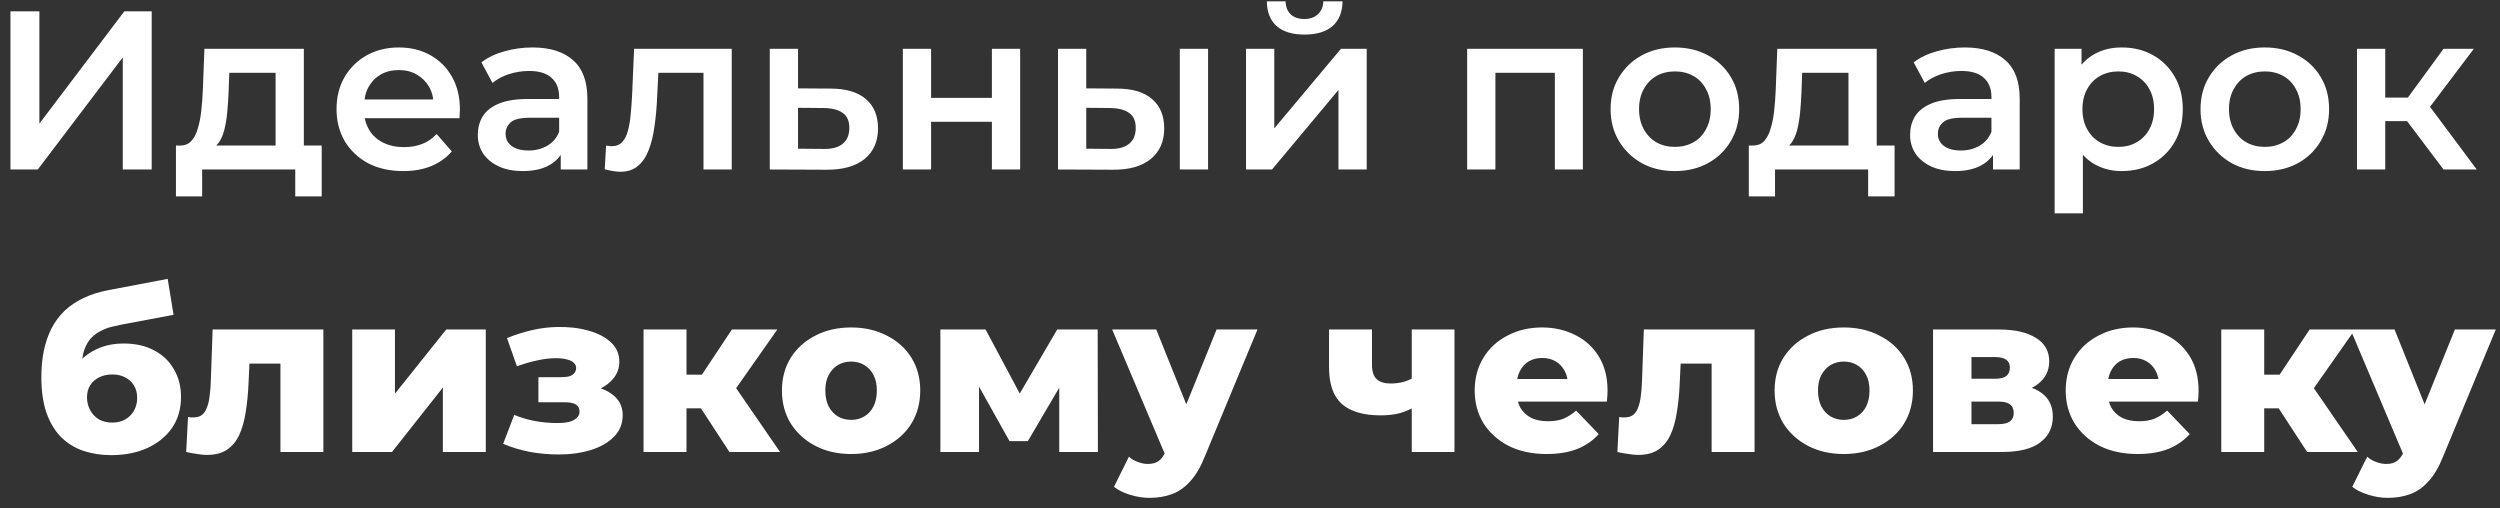 <?xml version="1.0" encoding="UTF-8"?> <svg xmlns="http://www.w3.org/2000/svg" width="177" height="36" viewBox="0 0 177 36" fill="none"><rect x="0" y="0" width="177" height="36" fill="#333333" stroke="none"/> <path d="M0.74 12V0.8H2.788V8.752L8.804 0.8H10.74V12H8.692V4.064L2.676 12H0.74ZM19.512 11.072V5.152H16.233L16.184 6.528C16.163 7.019 16.131 7.493 16.088 7.952C16.046 8.4 15.976 8.816 15.88 9.2C15.784 9.573 15.646 9.883 15.464 10.128C15.283 10.373 15.043 10.533 14.745 10.608L12.761 10.304C13.081 10.304 13.336 10.203 13.528 10C13.731 9.787 13.886 9.499 13.992 9.136C14.11 8.763 14.195 8.341 14.248 7.872C14.302 7.392 14.339 6.896 14.361 6.384L14.473 3.456H21.512V11.072H19.512ZM12.457 13.904V10.304H22.776V13.904H20.904V12H14.312V13.904H12.457ZM28.547 12.112C27.597 12.112 26.765 11.925 26.051 11.552C25.347 11.168 24.797 10.645 24.403 9.984C24.019 9.323 23.827 8.571 23.827 7.728C23.827 6.875 24.013 6.123 24.387 5.472C24.771 4.811 25.293 4.293 25.955 3.92C26.627 3.547 27.389 3.36 28.243 3.36C29.075 3.36 29.816 3.541 30.467 3.904C31.117 4.267 31.629 4.779 32.003 5.44C32.376 6.101 32.563 6.88 32.563 7.776C32.563 7.861 32.557 7.957 32.547 8.064C32.547 8.171 32.541 8.272 32.531 8.368H25.411V7.04H31.475L30.691 7.456C30.701 6.965 30.6 6.533 30.387 6.16C30.173 5.787 29.88 5.493 29.507 5.28C29.144 5.067 28.723 4.96 28.243 4.96C27.752 4.96 27.32 5.067 26.947 5.28C26.584 5.493 26.296 5.792 26.083 6.176C25.88 6.549 25.779 6.992 25.779 7.504V7.824C25.779 8.336 25.896 8.789 26.131 9.184C26.365 9.579 26.696 9.883 27.123 10.096C27.549 10.309 28.04 10.416 28.595 10.416C29.075 10.416 29.507 10.341 29.891 10.192C30.275 10.043 30.616 9.808 30.915 9.488L31.987 10.72C31.603 11.168 31.117 11.515 30.531 11.76C29.955 11.995 29.293 12.112 28.547 12.112ZM39.7 12V10.272L39.588 9.904V6.88C39.588 6.293 39.412 5.84 39.06 5.52C38.708 5.189 38.175 5.024 37.46 5.024C36.98 5.024 36.505 5.099 36.036 5.248C35.577 5.397 35.188 5.605 34.868 5.872L34.084 4.416C34.542 4.064 35.087 3.803 35.716 3.632C36.356 3.451 37.017 3.36 37.7 3.36C38.937 3.36 39.892 3.659 40.564 4.256C41.246 4.843 41.588 5.755 41.588 6.992V12H39.7ZM37.012 12.112C36.372 12.112 35.812 12.005 35.332 11.792C34.852 11.568 34.478 11.264 34.212 10.88C33.956 10.485 33.828 10.043 33.828 9.552C33.828 9.072 33.94 8.64 34.164 8.256C34.398 7.872 34.777 7.568 35.3 7.344C35.822 7.12 36.516 7.008 37.38 7.008H39.86V8.336H37.524C36.841 8.336 36.383 8.448 36.148 8.672C35.913 8.885 35.796 9.152 35.796 9.472C35.796 9.835 35.94 10.123 36.228 10.336C36.516 10.549 36.916 10.656 37.428 10.656C37.919 10.656 38.356 10.544 38.74 10.32C39.135 10.096 39.417 9.765 39.588 9.328L39.924 10.528C39.732 11.029 39.385 11.419 38.884 11.696C38.393 11.973 37.769 12.112 37.012 12.112ZM42.815 11.984L42.911 10.304C42.985 10.315 43.055 10.325 43.119 10.336C43.183 10.347 43.241 10.352 43.295 10.352C43.625 10.352 43.881 10.251 44.063 10.048C44.244 9.845 44.377 9.573 44.463 9.232C44.559 8.88 44.623 8.491 44.655 8.064C44.697 7.627 44.729 7.189 44.751 6.752L44.895 3.456H51.807V12H49.807V4.608L50.271 5.152H46.207L46.639 4.592L46.527 6.848C46.495 7.605 46.431 8.309 46.335 8.96C46.249 9.6 46.111 10.16 45.919 10.64C45.737 11.12 45.481 11.493 45.151 11.76C44.831 12.027 44.42 12.16 43.919 12.16C43.759 12.16 43.583 12.144 43.391 12.112C43.209 12.08 43.017 12.037 42.815 11.984ZM58.788 6.272C59.887 6.272 60.724 6.517 61.3 7.008C61.876 7.499 62.164 8.192 62.164 9.088C62.164 10.016 61.844 10.741 61.204 11.264C60.564 11.776 59.663 12.027 58.5 12.016L54.5 12V3.456H56.5V6.256L58.788 6.272ZM58.324 10.544C58.911 10.555 59.359 10.432 59.668 10.176C59.978 9.92 60.132 9.547 60.132 9.056C60.132 8.565 59.978 8.213 59.668 8C59.37 7.776 58.922 7.659 58.324 7.648L56.5 7.632V10.528L58.324 10.544ZM63.922 12V3.456H65.922V6.928H70.226V3.456H72.226V12H70.226V8.624H65.922V12H63.922ZM83.531 12V3.456H85.531V12H83.531ZM79.067 6.272C80.165 6.272 80.997 6.517 81.562 7.008C82.138 7.499 82.427 8.192 82.427 9.088C82.427 10.016 82.106 10.741 81.466 11.264C80.837 11.776 79.941 12.027 78.778 12.016L74.906 12V3.456H76.906V6.256L79.067 6.272ZM78.603 10.544C79.189 10.555 79.637 10.432 79.947 10.176C80.256 9.92 80.41 9.547 80.41 9.056C80.41 8.565 80.256 8.213 79.947 8C79.648 7.776 79.2 7.659 78.603 7.648L76.906 7.632V10.528L78.603 10.544ZM88.219 12V3.456H90.219V9.088L94.939 3.456H96.763V12H94.763V6.368L90.059 12H88.219ZM92.363 2.448C91.51 2.448 90.854 2.251 90.395 1.856C89.936 1.451 89.702 0.864 89.691 0.096H91.019C91.03 0.48 91.147 0.784 91.371 1.008C91.606 1.232 91.931 1.344 92.347 1.344C92.752 1.344 93.072 1.232 93.307 1.008C93.552 0.784 93.68 0.48 93.691 0.096H95.051C95.04 0.864 94.8 1.451 94.331 1.856C93.872 2.251 93.216 2.448 92.363 2.448ZM103.875 12V3.456H112.067V12H110.083V4.688L110.547 5.152H105.411L105.875 4.688V12H103.875ZM118.574 12.112C117.699 12.112 116.921 11.925 116.238 11.552C115.555 11.168 115.017 10.645 114.622 9.984C114.227 9.323 114.03 8.571 114.03 7.728C114.03 6.875 114.227 6.123 114.622 5.472C115.017 4.811 115.555 4.293 116.238 3.92C116.921 3.547 117.699 3.36 118.574 3.36C119.459 3.36 120.243 3.547 120.926 3.92C121.619 4.293 122.158 4.805 122.542 5.456C122.937 6.107 123.134 6.864 123.134 7.728C123.134 8.571 122.937 9.323 122.542 9.984C122.158 10.645 121.619 11.168 120.926 11.552C120.243 11.925 119.459 12.112 118.574 12.112ZM118.574 10.4C119.065 10.4 119.502 10.293 119.886 10.08C120.27 9.867 120.569 9.557 120.782 9.152C121.006 8.747 121.118 8.272 121.118 7.728C121.118 7.173 121.006 6.699 120.782 6.304C120.569 5.899 120.27 5.589 119.886 5.376C119.502 5.163 119.07 5.056 118.59 5.056C118.099 5.056 117.662 5.163 117.278 5.376C116.905 5.589 116.606 5.899 116.382 6.304C116.158 6.699 116.046 7.173 116.046 7.728C116.046 8.272 116.158 8.747 116.382 9.152C116.606 9.557 116.905 9.867 117.278 10.08C117.662 10.293 118.094 10.4 118.574 10.4ZM130.872 11.072V5.152H127.592L127.544 6.528C127.523 7.019 127.491 7.493 127.448 7.952C127.405 8.4 127.336 8.816 127.24 9.2C127.144 9.573 127.005 9.883 126.824 10.128C126.643 10.373 126.403 10.533 126.104 10.608L124.12 10.304C124.44 10.304 124.696 10.203 124.888 10C125.091 9.787 125.245 9.499 125.352 9.136C125.469 8.763 125.555 8.341 125.608 7.872C125.661 7.392 125.699 6.896 125.72 6.384L125.832 3.456H132.872V11.072H130.872ZM123.816 13.904V10.304H134.136V13.904H132.264V12H125.672V13.904H123.816ZM141.106 12V10.272L140.994 9.904V6.88C140.994 6.293 140.818 5.84 140.466 5.52C140.114 5.189 139.581 5.024 138.866 5.024C138.386 5.024 137.911 5.099 137.442 5.248C136.983 5.397 136.594 5.605 136.274 5.872L135.49 4.416C135.949 4.064 136.493 3.803 137.122 3.632C137.762 3.451 138.423 3.36 139.106 3.36C140.343 3.36 141.298 3.659 141.97 4.256C142.653 4.843 142.994 5.755 142.994 6.992V12H141.106ZM138.418 12.112C137.778 12.112 137.218 12.005 136.738 11.792C136.258 11.568 135.885 11.264 135.618 10.88C135.362 10.485 135.234 10.043 135.234 9.552C135.234 9.072 135.346 8.64 135.57 8.256C135.805 7.872 136.183 7.568 136.706 7.344C137.229 7.12 137.922 7.008 138.786 7.008H141.266V8.336H138.93C138.247 8.336 137.789 8.448 137.554 8.672C137.319 8.885 137.202 9.152 137.202 9.472C137.202 9.835 137.346 10.123 137.634 10.336C137.922 10.549 138.322 10.656 138.834 10.656C139.325 10.656 139.762 10.544 140.146 10.32C140.541 10.096 140.823 9.765 140.994 9.328L141.33 10.528C141.138 11.029 140.791 11.419 140.29 11.696C139.799 11.973 139.175 12.112 138.418 12.112ZM150.205 12.112C149.512 12.112 148.877 11.952 148.301 11.632C147.736 11.312 147.282 10.832 146.941 10.192C146.61 9.541 146.445 8.72 146.445 7.728C146.445 6.725 146.605 5.904 146.925 5.264C147.256 4.624 147.704 4.149 148.269 3.84C148.834 3.52 149.48 3.36 150.205 3.36C151.048 3.36 151.789 3.541 152.429 3.904C153.08 4.267 153.592 4.773 153.965 5.424C154.349 6.075 154.541 6.843 154.541 7.728C154.541 8.613 154.349 9.387 153.965 10.048C153.592 10.699 153.08 11.205 152.429 11.568C151.789 11.931 151.048 12.112 150.205 12.112ZM145.469 15.104V3.456H147.373V5.472L147.309 7.744L147.469 10.016V15.104H145.469ZM149.981 10.4C150.461 10.4 150.888 10.293 151.261 10.08C151.645 9.867 151.949 9.557 152.173 9.152C152.397 8.747 152.509 8.272 152.509 7.728C152.509 7.173 152.397 6.699 152.173 6.304C151.949 5.899 151.645 5.589 151.261 5.376C150.888 5.163 150.461 5.056 149.981 5.056C149.501 5.056 149.069 5.163 148.685 5.376C148.301 5.589 147.997 5.899 147.773 6.304C147.549 6.699 147.437 7.173 147.437 7.728C147.437 8.272 147.549 8.747 147.773 9.152C147.997 9.557 148.301 9.867 148.685 10.08C149.069 10.293 149.501 10.4 149.981 10.4ZM160.34 12.112C159.465 12.112 158.686 11.925 158.004 11.552C157.321 11.168 156.782 10.645 156.388 9.984C155.993 9.323 155.796 8.571 155.796 7.728C155.796 6.875 155.993 6.123 156.388 5.472C156.782 4.811 157.321 4.293 158.004 3.92C158.686 3.547 159.465 3.36 160.34 3.36C161.225 3.36 162.009 3.547 162.692 3.92C163.385 4.293 163.924 4.805 164.308 5.456C164.702 6.107 164.9 6.864 164.9 7.728C164.9 8.571 164.702 9.323 164.308 9.984C163.924 10.645 163.385 11.168 162.692 11.552C162.009 11.925 161.225 12.112 160.34 12.112ZM160.34 10.4C160.83 10.4 161.268 10.293 161.652 10.08C162.036 9.867 162.334 9.557 162.548 9.152C162.772 8.747 162.884 8.272 162.884 7.728C162.884 7.173 162.772 6.699 162.548 6.304C162.334 5.899 162.036 5.589 161.652 5.376C161.268 5.163 160.836 5.056 160.356 5.056C159.865 5.056 159.428 5.163 159.044 5.376C158.67 5.589 158.372 5.899 158.148 6.304C157.924 6.699 157.812 7.173 157.812 7.728C157.812 8.272 157.924 8.747 158.148 9.152C158.372 9.557 158.67 9.867 159.044 10.08C159.428 10.293 159.86 10.4 160.34 10.4ZM173.003 12L169.915 7.904L171.547 6.896L175.355 12H173.003ZM166.875 12V3.456H168.875V12H166.875ZM168.283 8.576V6.912H171.179V8.576H168.283ZM171.739 7.968L169.867 7.744L173.003 3.456H175.147L171.739 7.968ZM7.872 32.224C7.168 32.224 6.512 32.123 5.904 31.92C5.307 31.717 4.784 31.397 4.336 30.96C3.899 30.523 3.552 29.952 3.296 29.248C3.051 28.544 2.928 27.691 2.928 26.688C2.928 26.016 2.987 25.397 3.104 24.832C3.221 24.267 3.397 23.749 3.632 23.28C3.877 22.8 4.187 22.379 4.56 22.016C4.944 21.653 5.392 21.349 5.904 21.104C6.416 20.859 7.003 20.672 7.664 20.544L11.872 19.744L12.288 22.288L8.64 22.976C8.416 23.019 8.171 23.072 7.904 23.136C7.648 23.2 7.397 23.296 7.152 23.424C6.907 23.541 6.677 23.707 6.464 23.92C6.261 24.133 6.096 24.416 5.968 24.768C5.851 25.109 5.792 25.536 5.792 26.048C5.792 26.197 5.797 26.32 5.808 26.416C5.829 26.501 5.845 26.603 5.856 26.72C5.867 26.827 5.872 26.992 5.872 27.216L5.024 26.432C5.28 25.984 5.584 25.605 5.936 25.296C6.299 24.987 6.715 24.747 7.184 24.576C7.653 24.405 8.176 24.32 8.752 24.32C9.595 24.32 10.32 24.485 10.928 24.816C11.536 25.136 12 25.584 12.32 26.16C12.651 26.725 12.816 27.371 12.816 28.096C12.816 28.949 12.603 29.685 12.176 30.304C11.749 30.912 11.163 31.387 10.416 31.728C9.68 32.059 8.832 32.224 7.872 32.224ZM7.952 29.92C8.304 29.92 8.608 29.845 8.864 29.696C9.131 29.547 9.339 29.339 9.488 29.072C9.637 28.805 9.712 28.507 9.712 28.176C9.712 27.835 9.637 27.541 9.488 27.296C9.339 27.051 9.131 26.859 8.864 26.72C8.608 26.581 8.304 26.512 7.952 26.512C7.6 26.512 7.285 26.581 7.008 26.72C6.741 26.859 6.533 27.045 6.384 27.28C6.235 27.515 6.16 27.797 6.16 28.128C6.16 28.459 6.235 28.763 6.384 29.04C6.533 29.317 6.741 29.536 7.008 29.696C7.285 29.845 7.6 29.92 7.952 29.92ZM13.183 32L13.311 29.52C13.386 29.531 13.455 29.541 13.519 29.552C13.583 29.552 13.642 29.552 13.695 29.552C13.962 29.552 14.17 29.488 14.319 29.36C14.479 29.221 14.596 29.035 14.671 28.8C14.756 28.565 14.815 28.293 14.847 27.984C14.89 27.664 14.916 27.317 14.927 26.944L15.055 23.328H22.895V32H19.855V25.056L20.527 25.744H17.055L17.695 25.024L17.599 27.072C17.567 27.851 17.498 28.56 17.391 29.2C17.295 29.829 17.14 30.368 16.927 30.816C16.714 31.264 16.42 31.611 16.047 31.856C15.684 32.091 15.22 32.208 14.655 32.208C14.452 32.208 14.223 32.187 13.967 32.144C13.722 32.112 13.46 32.064 13.183 32ZM24.938 32V23.328H27.962V27.872L31.594 23.328H34.394V32H31.354V27.44L27.754 32H24.938ZM39.559 32.176C40.401 32.176 41.164 32.069 41.847 31.856C42.529 31.643 43.074 31.328 43.479 30.912C43.884 30.496 44.087 29.989 44.087 29.392C44.087 28.741 43.809 28.229 43.255 27.856C42.711 27.472 41.964 27.28 41.015 27.28L40.951 27.84C41.495 27.84 41.986 27.744 42.423 27.552C42.86 27.349 43.207 27.083 43.463 26.752C43.719 26.421 43.847 26.043 43.847 25.616C43.847 25.061 43.65 24.603 43.255 24.24C42.86 23.867 42.327 23.589 41.655 23.408C40.993 23.216 40.247 23.131 39.415 23.152C38.839 23.163 38.252 23.237 37.655 23.376C37.057 23.515 36.471 23.701 35.895 23.936L36.599 25.936C37.09 25.755 37.564 25.616 38.023 25.52C38.492 25.413 38.94 25.36 39.367 25.36C39.697 25.36 39.964 25.392 40.167 25.456C40.38 25.509 40.535 25.589 40.631 25.696C40.737 25.792 40.791 25.909 40.791 26.048C40.791 26.187 40.748 26.309 40.663 26.416C40.588 26.512 40.471 26.587 40.311 26.64C40.151 26.683 39.953 26.704 39.719 26.704H38.119V28.48H39.991C40.343 28.48 40.604 28.533 40.775 28.64C40.946 28.747 41.031 28.917 41.031 29.152C41.031 29.323 40.962 29.472 40.823 29.6C40.695 29.717 40.514 29.808 40.279 29.872C40.044 29.925 39.767 29.952 39.447 29.952C38.913 29.952 38.391 29.904 37.879 29.808C37.367 29.712 36.876 29.568 36.407 29.376L35.623 31.424C36.231 31.68 36.871 31.872 37.543 32C38.215 32.117 38.887 32.176 39.559 32.176ZM51.643 32L49.003 27.952L51.451 26.512L55.227 32H51.643ZM45.563 32V23.328H48.603V32H45.563ZM47.707 28.912V26.528H50.843V28.912H47.707ZM51.755 28L48.907 27.712L51.819 23.328H55.035L51.755 28ZM60.257 32.144C59.308 32.144 58.465 31.952 57.729 31.568C56.993 31.184 56.412 30.656 55.985 29.984C55.569 29.301 55.361 28.523 55.361 27.648C55.361 26.773 55.569 26 55.985 25.328C56.412 24.656 56.993 24.133 57.729 23.76C58.465 23.376 59.308 23.184 60.257 23.184C61.206 23.184 62.049 23.376 62.785 23.76C63.532 24.133 64.113 24.656 64.529 25.328C64.945 26 65.153 26.773 65.153 27.648C65.153 28.523 64.945 29.301 64.529 29.984C64.113 30.656 63.532 31.184 62.785 31.568C62.049 31.952 61.206 32.144 60.257 32.144ZM60.257 29.728C60.609 29.728 60.918 29.648 61.185 29.488C61.462 29.328 61.681 29.093 61.841 28.784C62.001 28.464 62.081 28.085 62.081 27.648C62.081 27.211 62.001 26.843 61.841 26.544C61.681 26.235 61.462 26 61.185 25.84C60.918 25.68 60.609 25.6 60.257 25.6C59.916 25.6 59.606 25.68 59.329 25.84C59.062 26 58.844 26.235 58.673 26.544C58.513 26.843 58.433 27.211 58.433 27.648C58.433 28.085 58.513 28.464 58.673 28.784C58.844 29.093 59.062 29.328 59.329 29.488C59.606 29.648 59.916 29.728 60.257 29.728ZM66.579 32V23.328H69.779L72.803 28.992H71.539L74.851 23.328H77.715L77.731 32H74.995V26.336L75.459 26.656L72.771 31.232H71.475L68.787 26.432L69.315 26.288V32H66.579ZM81.382 35.248C80.923 35.248 80.459 35.173 79.99 35.024C79.531 34.885 79.158 34.699 78.87 34.464L79.926 32.336C80.107 32.496 80.315 32.619 80.55 32.704C80.795 32.8 81.035 32.848 81.27 32.848C81.6 32.848 81.862 32.773 82.054 32.624C82.246 32.475 82.411 32.24 82.55 31.92L82.95 30.912L83.19 30.608L86.134 23.328H89.03L85.286 32.352C84.987 33.099 84.641 33.68 84.246 34.096C83.862 34.523 83.43 34.821 82.95 34.992C82.481 35.163 81.958 35.248 81.382 35.248ZM82.566 32.368L78.742 23.328H81.862L84.678 30.336L82.566 32.368ZM100.16 28.8C99.862 28.981 99.515 29.131 99.12 29.248C98.726 29.355 98.267 29.408 97.744 29.408C96.539 29.408 95.627 29.141 95.008 28.608C94.4 28.064 94.096 27.2 94.096 26.016V23.328H97.136V25.808C97.136 26.299 97.248 26.645 97.472 26.848C97.696 27.051 98.022 27.152 98.448 27.152C98.779 27.152 99.083 27.115 99.36 27.04C99.648 26.955 99.91 26.843 100.144 26.704L100.16 28.8ZM99.952 32V23.328H102.976V32H99.952ZM109.496 32.144C108.472 32.144 107.576 31.952 106.808 31.568C106.05 31.173 105.458 30.64 105.032 29.968C104.616 29.285 104.408 28.512 104.408 27.648C104.408 26.784 104.61 26.016 105.016 25.344C105.432 24.661 106.002 24.133 106.728 23.76C107.453 23.376 108.269 23.184 109.176 23.184C110.029 23.184 110.808 23.36 111.512 23.712C112.216 24.053 112.776 24.56 113.192 25.232C113.608 25.904 113.816 26.72 113.816 27.68C113.816 27.787 113.81 27.909 113.8 28.048C113.789 28.187 113.778 28.315 113.768 28.432H106.904V26.832H112.152L111 27.28C111.01 26.885 110.936 26.544 110.776 26.256C110.626 25.968 110.413 25.744 110.136 25.584C109.869 25.424 109.554 25.344 109.192 25.344C108.829 25.344 108.509 25.424 108.232 25.584C107.965 25.744 107.757 25.973 107.608 26.272C107.458 26.56 107.384 26.901 107.384 27.296V27.76C107.384 28.187 107.469 28.555 107.64 28.864C107.821 29.173 108.077 29.413 108.408 29.584C108.738 29.744 109.133 29.824 109.592 29.824C110.018 29.824 110.381 29.765 110.68 29.648C110.989 29.52 111.293 29.328 111.592 29.072L113.192 30.736C112.776 31.195 112.264 31.547 111.656 31.792C111.048 32.027 110.328 32.144 109.496 32.144ZM114.511 32L114.639 29.52C114.714 29.531 114.783 29.541 114.847 29.552C114.911 29.552 114.97 29.552 115.023 29.552C115.29 29.552 115.498 29.488 115.647 29.36C115.807 29.221 115.925 29.035 115.999 28.8C116.085 28.565 116.143 28.293 116.175 27.984C116.218 27.664 116.245 27.317 116.255 26.944L116.383 23.328H124.223V32H121.183V25.056L121.855 25.744H118.383L119.023 25.024L118.927 27.072C118.895 27.851 118.826 28.56 118.719 29.2C118.623 29.829 118.469 30.368 118.255 30.816C118.042 31.264 117.749 31.611 117.375 31.856C117.013 32.091 116.549 32.208 115.983 32.208C115.781 32.208 115.551 32.187 115.295 32.144C115.05 32.112 114.789 32.064 114.511 32ZM130.538 32.144C129.589 32.144 128.746 31.952 128.01 31.568C127.274 31.184 126.693 30.656 126.266 29.984C125.85 29.301 125.642 28.523 125.642 27.648C125.642 26.773 125.85 26 126.266 25.328C126.693 24.656 127.274 24.133 128.01 23.76C128.746 23.376 129.589 23.184 130.538 23.184C131.488 23.184 132.33 23.376 133.066 23.76C133.813 24.133 134.394 24.656 134.81 25.328C135.226 26 135.434 26.773 135.434 27.648C135.434 28.523 135.226 29.301 134.81 29.984C134.394 30.656 133.813 31.184 133.066 31.568C132.33 31.952 131.488 32.144 130.538 32.144ZM130.538 29.728C130.89 29.728 131.2 29.648 131.466 29.488C131.744 29.328 131.962 29.093 132.122 28.784C132.282 28.464 132.362 28.085 132.362 27.648C132.362 27.211 132.282 26.843 132.122 26.544C131.962 26.235 131.744 26 131.466 25.84C131.2 25.68 130.89 25.6 130.538 25.6C130.197 25.6 129.888 25.68 129.61 25.84C129.344 26 129.125 26.235 128.954 26.544C128.794 26.843 128.714 27.211 128.714 27.648C128.714 28.085 128.794 28.464 128.954 28.784C129.125 29.093 129.344 29.328 129.61 29.488C129.888 29.648 130.197 29.728 130.538 29.728ZM136.86 32V23.328H141.516C142.636 23.328 143.511 23.525 144.14 23.92C144.769 24.304 145.084 24.859 145.084 25.584C145.084 26.277 144.791 26.832 144.204 27.248C143.628 27.653 142.849 27.856 141.868 27.856L142.14 27.216C143.196 27.216 143.991 27.413 144.524 27.808C145.068 28.192 145.34 28.757 145.34 29.504C145.34 30.272 145.041 30.88 144.444 31.328C143.857 31.776 142.956 32 141.74 32H136.86ZM139.58 30.032H141.468C141.841 30.032 142.119 29.968 142.3 29.84C142.481 29.701 142.572 29.499 142.572 29.232C142.572 28.955 142.481 28.752 142.3 28.624C142.129 28.496 141.863 28.432 141.5 28.432H139.58V30.032ZM139.58 26.816H141.244C141.607 26.816 141.873 26.752 142.044 26.624C142.215 26.485 142.3 26.288 142.3 26.032C142.3 25.776 142.215 25.589 142.044 25.472C141.873 25.344 141.607 25.28 141.244 25.28H139.58V26.816ZM151.34 32.144C150.316 32.144 149.42 31.952 148.652 31.568C147.894 31.173 147.302 30.64 146.876 29.968C146.46 29.285 146.252 28.512 146.252 27.648C146.252 26.784 146.454 26.016 146.86 25.344C147.276 24.661 147.846 24.133 148.572 23.76C149.297 23.376 150.113 23.184 151.02 23.184C151.873 23.184 152.652 23.36 153.356 23.712C154.06 24.053 154.62 24.56 155.036 25.232C155.452 25.904 155.66 26.72 155.66 27.68C155.66 27.787 155.654 27.909 155.644 28.048C155.633 28.187 155.622 28.315 155.612 28.432H148.748V26.832H153.996L152.844 27.28C152.854 26.885 152.78 26.544 152.62 26.256C152.47 25.968 152.257 25.744 151.98 25.584C151.713 25.424 151.398 25.344 151.036 25.344C150.673 25.344 150.353 25.424 150.076 25.584C149.809 25.744 149.601 25.973 149.452 26.272C149.302 26.56 149.228 26.901 149.228 27.296V27.76C149.228 28.187 149.313 28.555 149.484 28.864C149.665 29.173 149.921 29.413 150.252 29.584C150.582 29.744 150.977 29.824 151.436 29.824C151.862 29.824 152.225 29.765 152.524 29.648C152.833 29.52 153.137 29.328 153.436 29.072L155.036 30.736C154.62 31.195 154.108 31.547 153.5 31.792C152.892 32.027 152.172 32.144 151.34 32.144ZM163.346 32L160.706 27.952L163.154 26.512L166.93 32H163.346ZM157.266 32V23.328H160.306V32H157.266ZM159.41 28.912V26.528H162.546V28.912H159.41ZM163.458 28L160.61 27.712L163.522 23.328H166.738L163.458 28ZM169.054 35.248C168.595 35.248 168.131 35.173 167.662 35.024C167.203 34.885 166.83 34.699 166.542 34.464L167.598 32.336C167.779 32.496 167.987 32.619 168.222 32.704C168.467 32.8 168.707 32.848 168.942 32.848C169.272 32.848 169.534 32.773 169.726 32.624C169.918 32.475 170.083 32.24 170.222 31.92L170.622 30.912L170.862 30.608L173.806 23.328H176.702L172.958 32.352C172.659 33.099 172.312 33.68 171.918 34.096C171.534 34.523 171.102 34.821 170.622 34.992C170.152 35.163 169.63 35.248 169.054 35.248ZM170.238 32.368L166.414 23.328H169.534L172.35 30.336L170.238 32.368Z" fill="white"></path> </svg> 